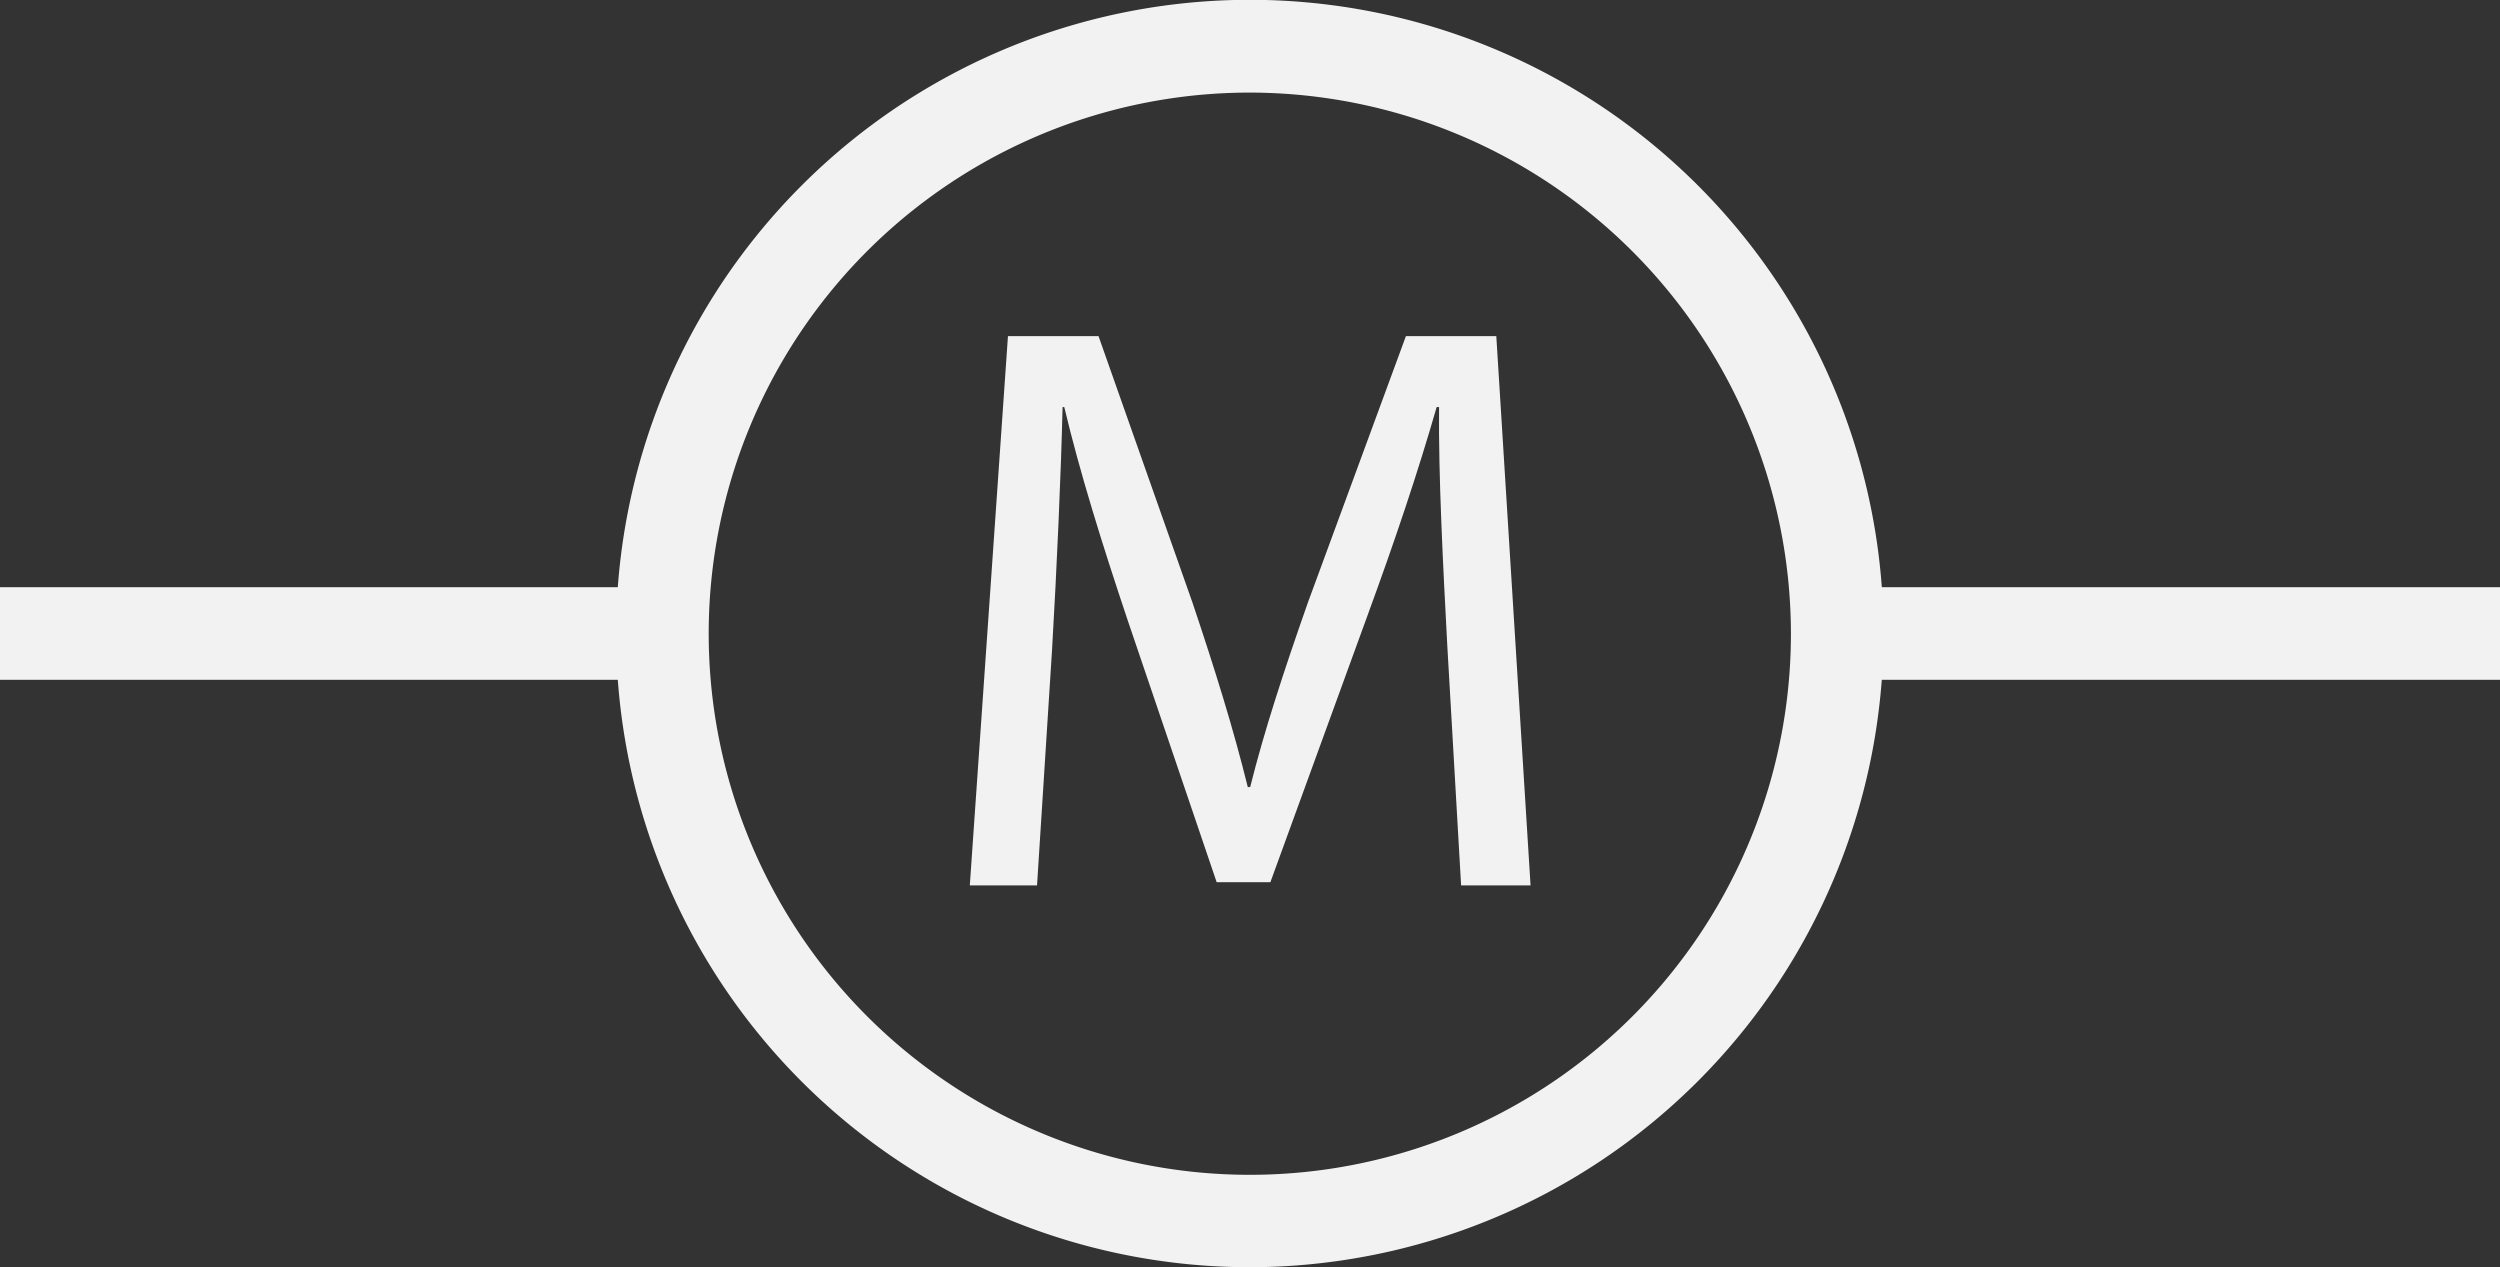 <svg xmlns="http://www.w3.org/2000/svg" viewBox="0 0 135 68.43"><rect x="0" y="0" width="135" height="68.43" fill="#333333" stroke="none"/><defs><style>.cls-1{fill:#f2f2f2}</style></defs><g id="Layer_2" data-name="Layer 2"><g id="Layer_1-2" data-name="Layer 1"><path class="cls-1" d="M67.5 68.43a34.22 34.22 0 1134.21-34.22A34.26 34.26 0 0167.5 68.43zM67.5 5a29.22 29.22 0 1029.21 29.21A29.25 29.25 0 0067.5 5z"/><path class="cls-1" d="M99.21 31.71H135v5H99.21zM0 31.71h35.78v5H0zM78.15 34.79c-.22-4.14-.48-9.11-.44-12.81h-.13c-1 3.48-2.24 7.18-3.74 11.27L68.6 47.64h-2.9l-4.8-14.13c-1.4-4.18-2.59-8-3.43-11.53h-.09c-.09 3.7-.31 8.67-.57 13.12L56 47.81h-3.63l2.06-29.66h4.89l5.06 14.35c1.23 3.65 2.24 6.91 3 10h.13c.75-3 1.81-6.25 3.13-10l5.28-14.35h4.88l1.85 29.66H78.9z"/></g></g></svg>